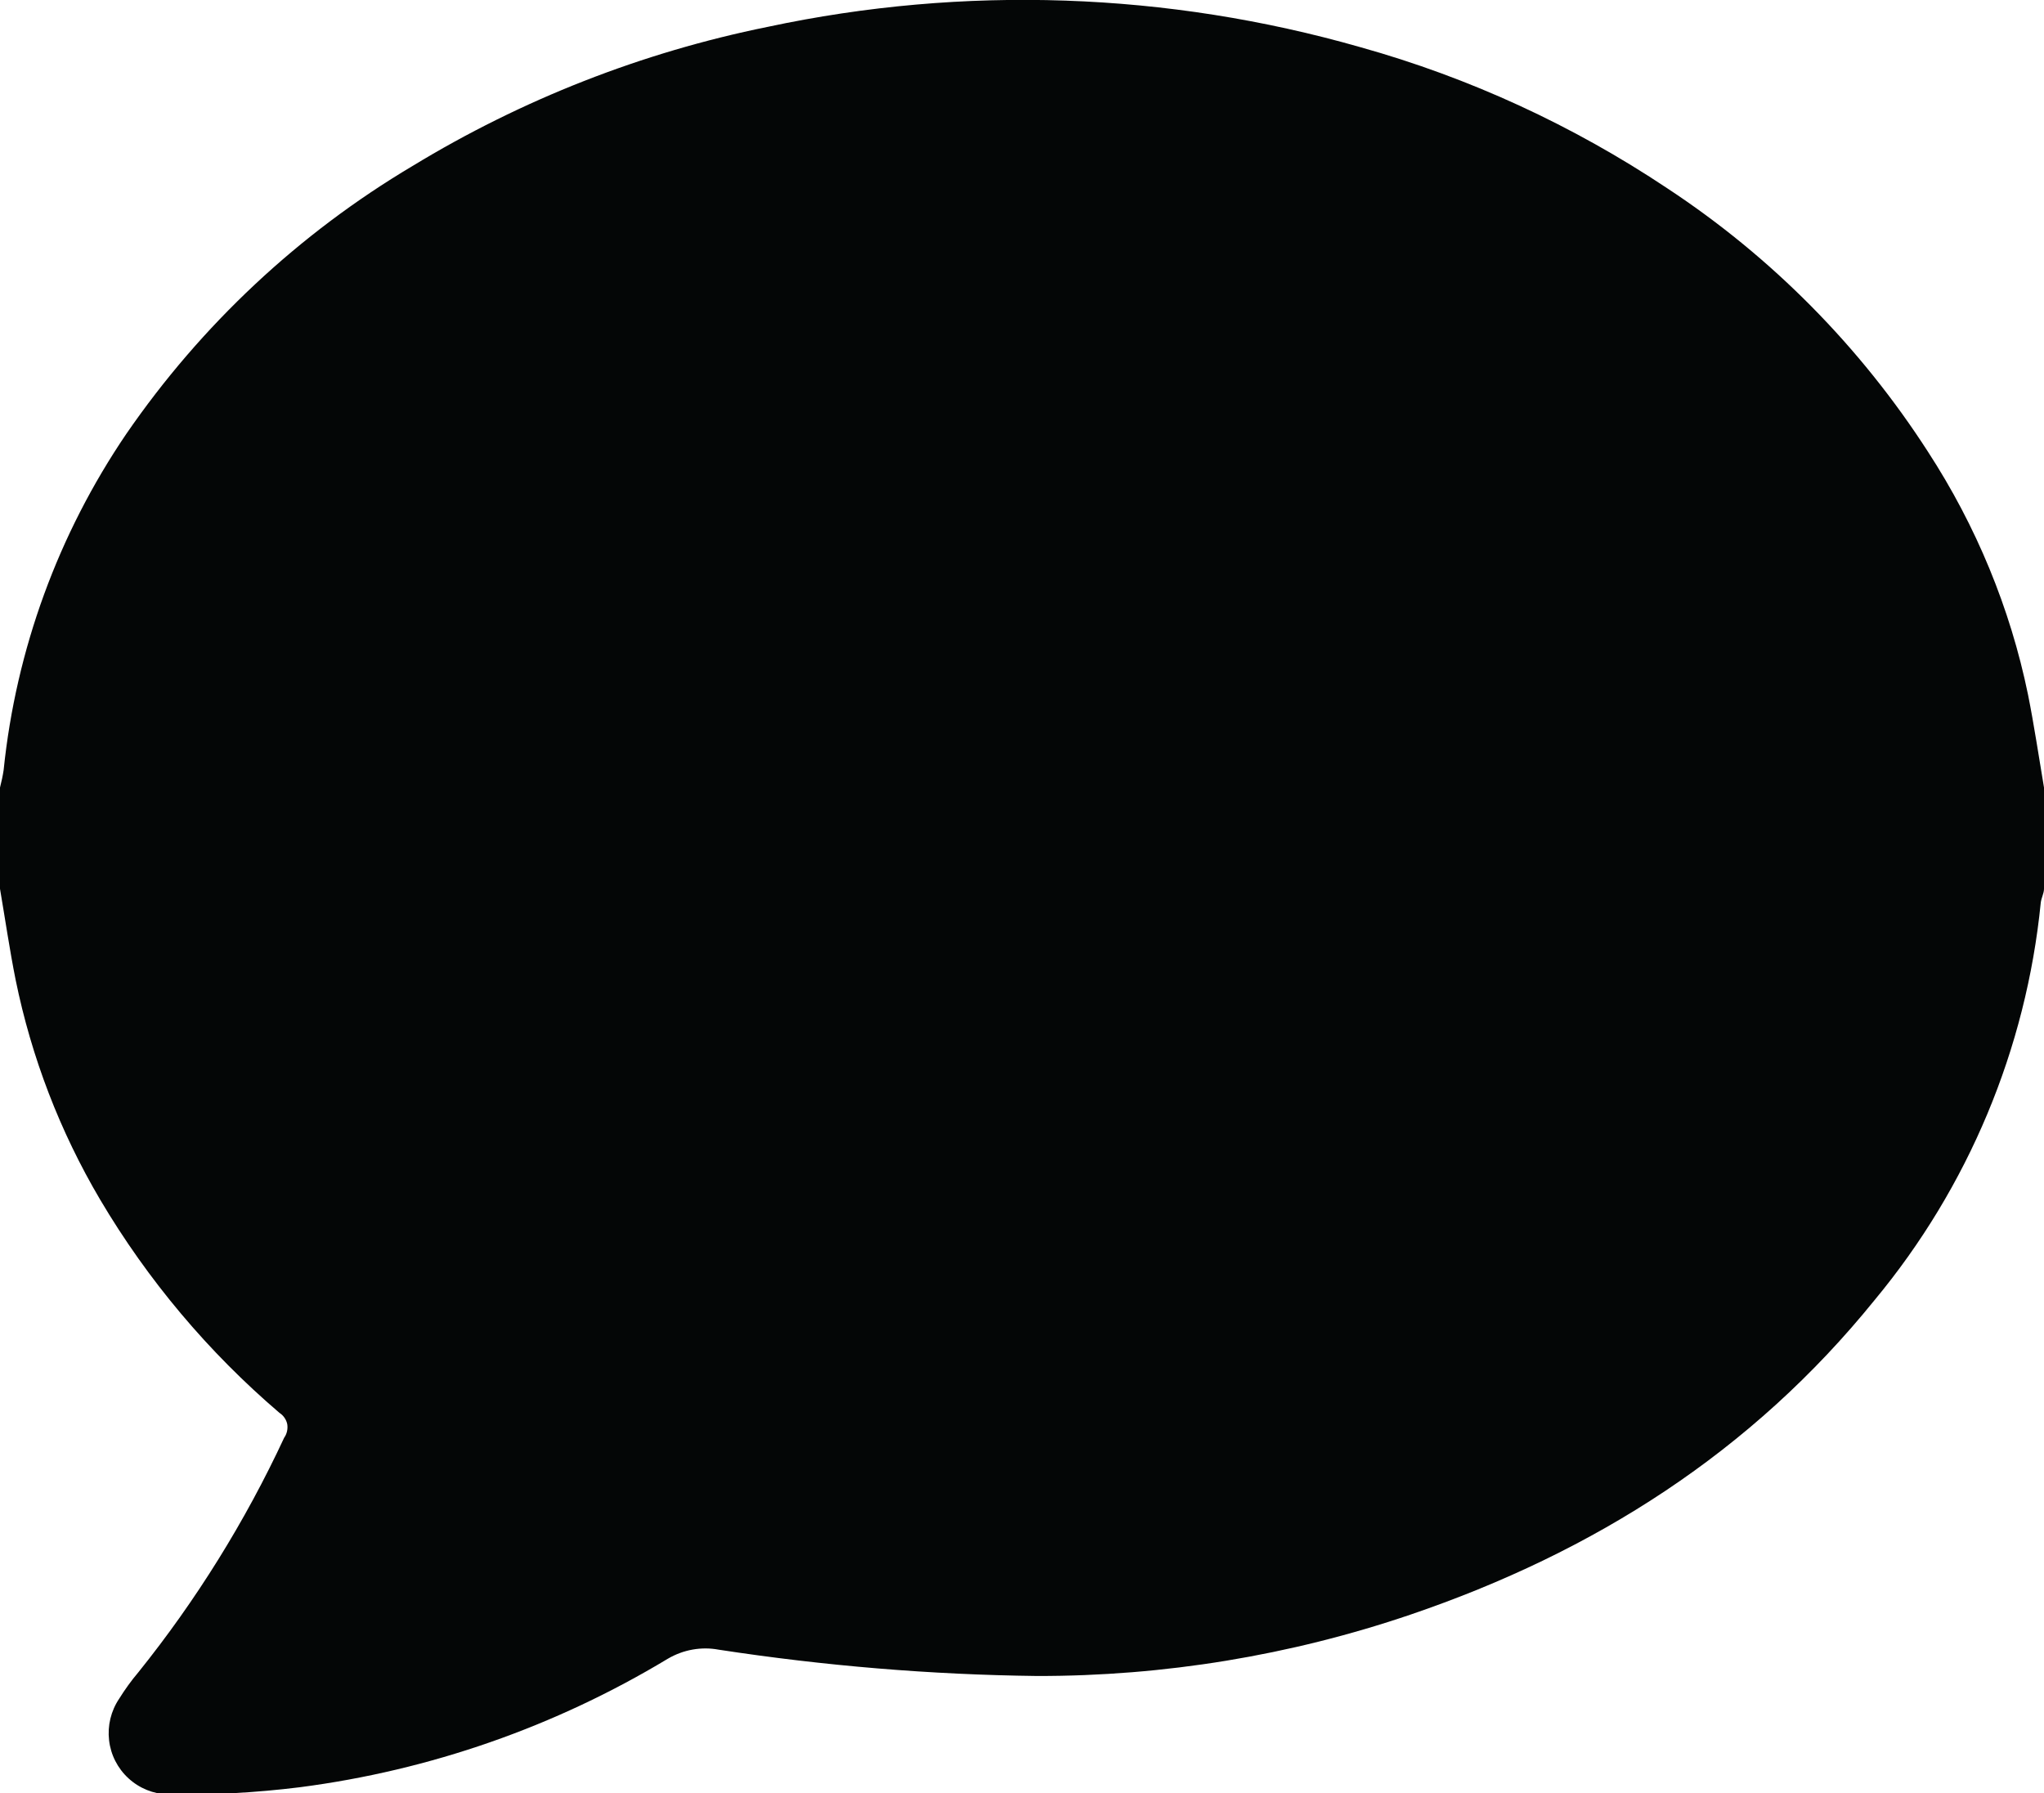 <?xml version="1.0" encoding="UTF-8"?><svg xmlns="http://www.w3.org/2000/svg" xmlns:xlink="http://www.w3.org/1999/xlink" height="38.6" preserveAspectRatio="xMidYMid meet" version="1.0" viewBox="0.0 0.0 44.0 38.6" width="44.0" zoomAndPan="magnify"><defs><clipPath id="a"><path d="M 0 0 L 44 0 L 44 38.629 L 0 38.629 Z M 0 0"/></clipPath></defs><g><g clip-path="url(#a)" id="change1_1"><path d="M 44 16.953 L 44 19.133 C 44 19.23 43.941 19.332 43.93 19.434 C 43.617 22.578 42.371 25.555 40.355 27.984 C 37.711 31.254 34.32 33.41 30.359 34.758 C 27.773 35.637 25.059 36.082 22.324 36.078 C 20.031 36.051 17.742 35.859 15.473 35.512 C 15.098 35.441 14.707 35.512 14.375 35.707 C 11.953 37.168 9.258 38.109 6.453 38.473 C 5.512 38.59 4.566 38.641 3.617 38.629 C 3.301 38.617 3 38.496 2.766 38.281 C 2.531 38.066 2.383 37.773 2.348 37.461 C 2.312 37.148 2.387 36.832 2.566 36.566 C 2.688 36.371 2.824 36.18 2.977 36 C 4.223 34.449 5.277 32.754 6.117 30.949 C 6.176 30.867 6.199 30.762 6.184 30.66 C 6.164 30.559 6.102 30.469 6.016 30.414 C 4.484 29.105 3.18 27.555 2.156 25.824 C 1.289 24.355 0.676 22.758 0.336 21.09 C 0.207 20.445 0.109 19.77 0 19.133 L 0 16.953 C 0.031 16.828 0.059 16.707 0.078 16.578 C 0.344 13.984 1.254 11.496 2.719 9.34 C 4.332 6.996 6.434 5.027 8.879 3.574 C 11.234 2.141 13.824 1.125 16.527 0.578 C 20.75 -0.324 25.133 -0.172 29.285 1.016 C 31.633 1.672 33.859 2.699 35.887 4.051 C 38.137 5.531 40.047 7.465 41.504 9.727 C 42.539 11.32 43.273 13.09 43.656 14.953 C 43.789 15.617 43.887 16.285 44 16.953" fill="#040606"/></g></g></svg>